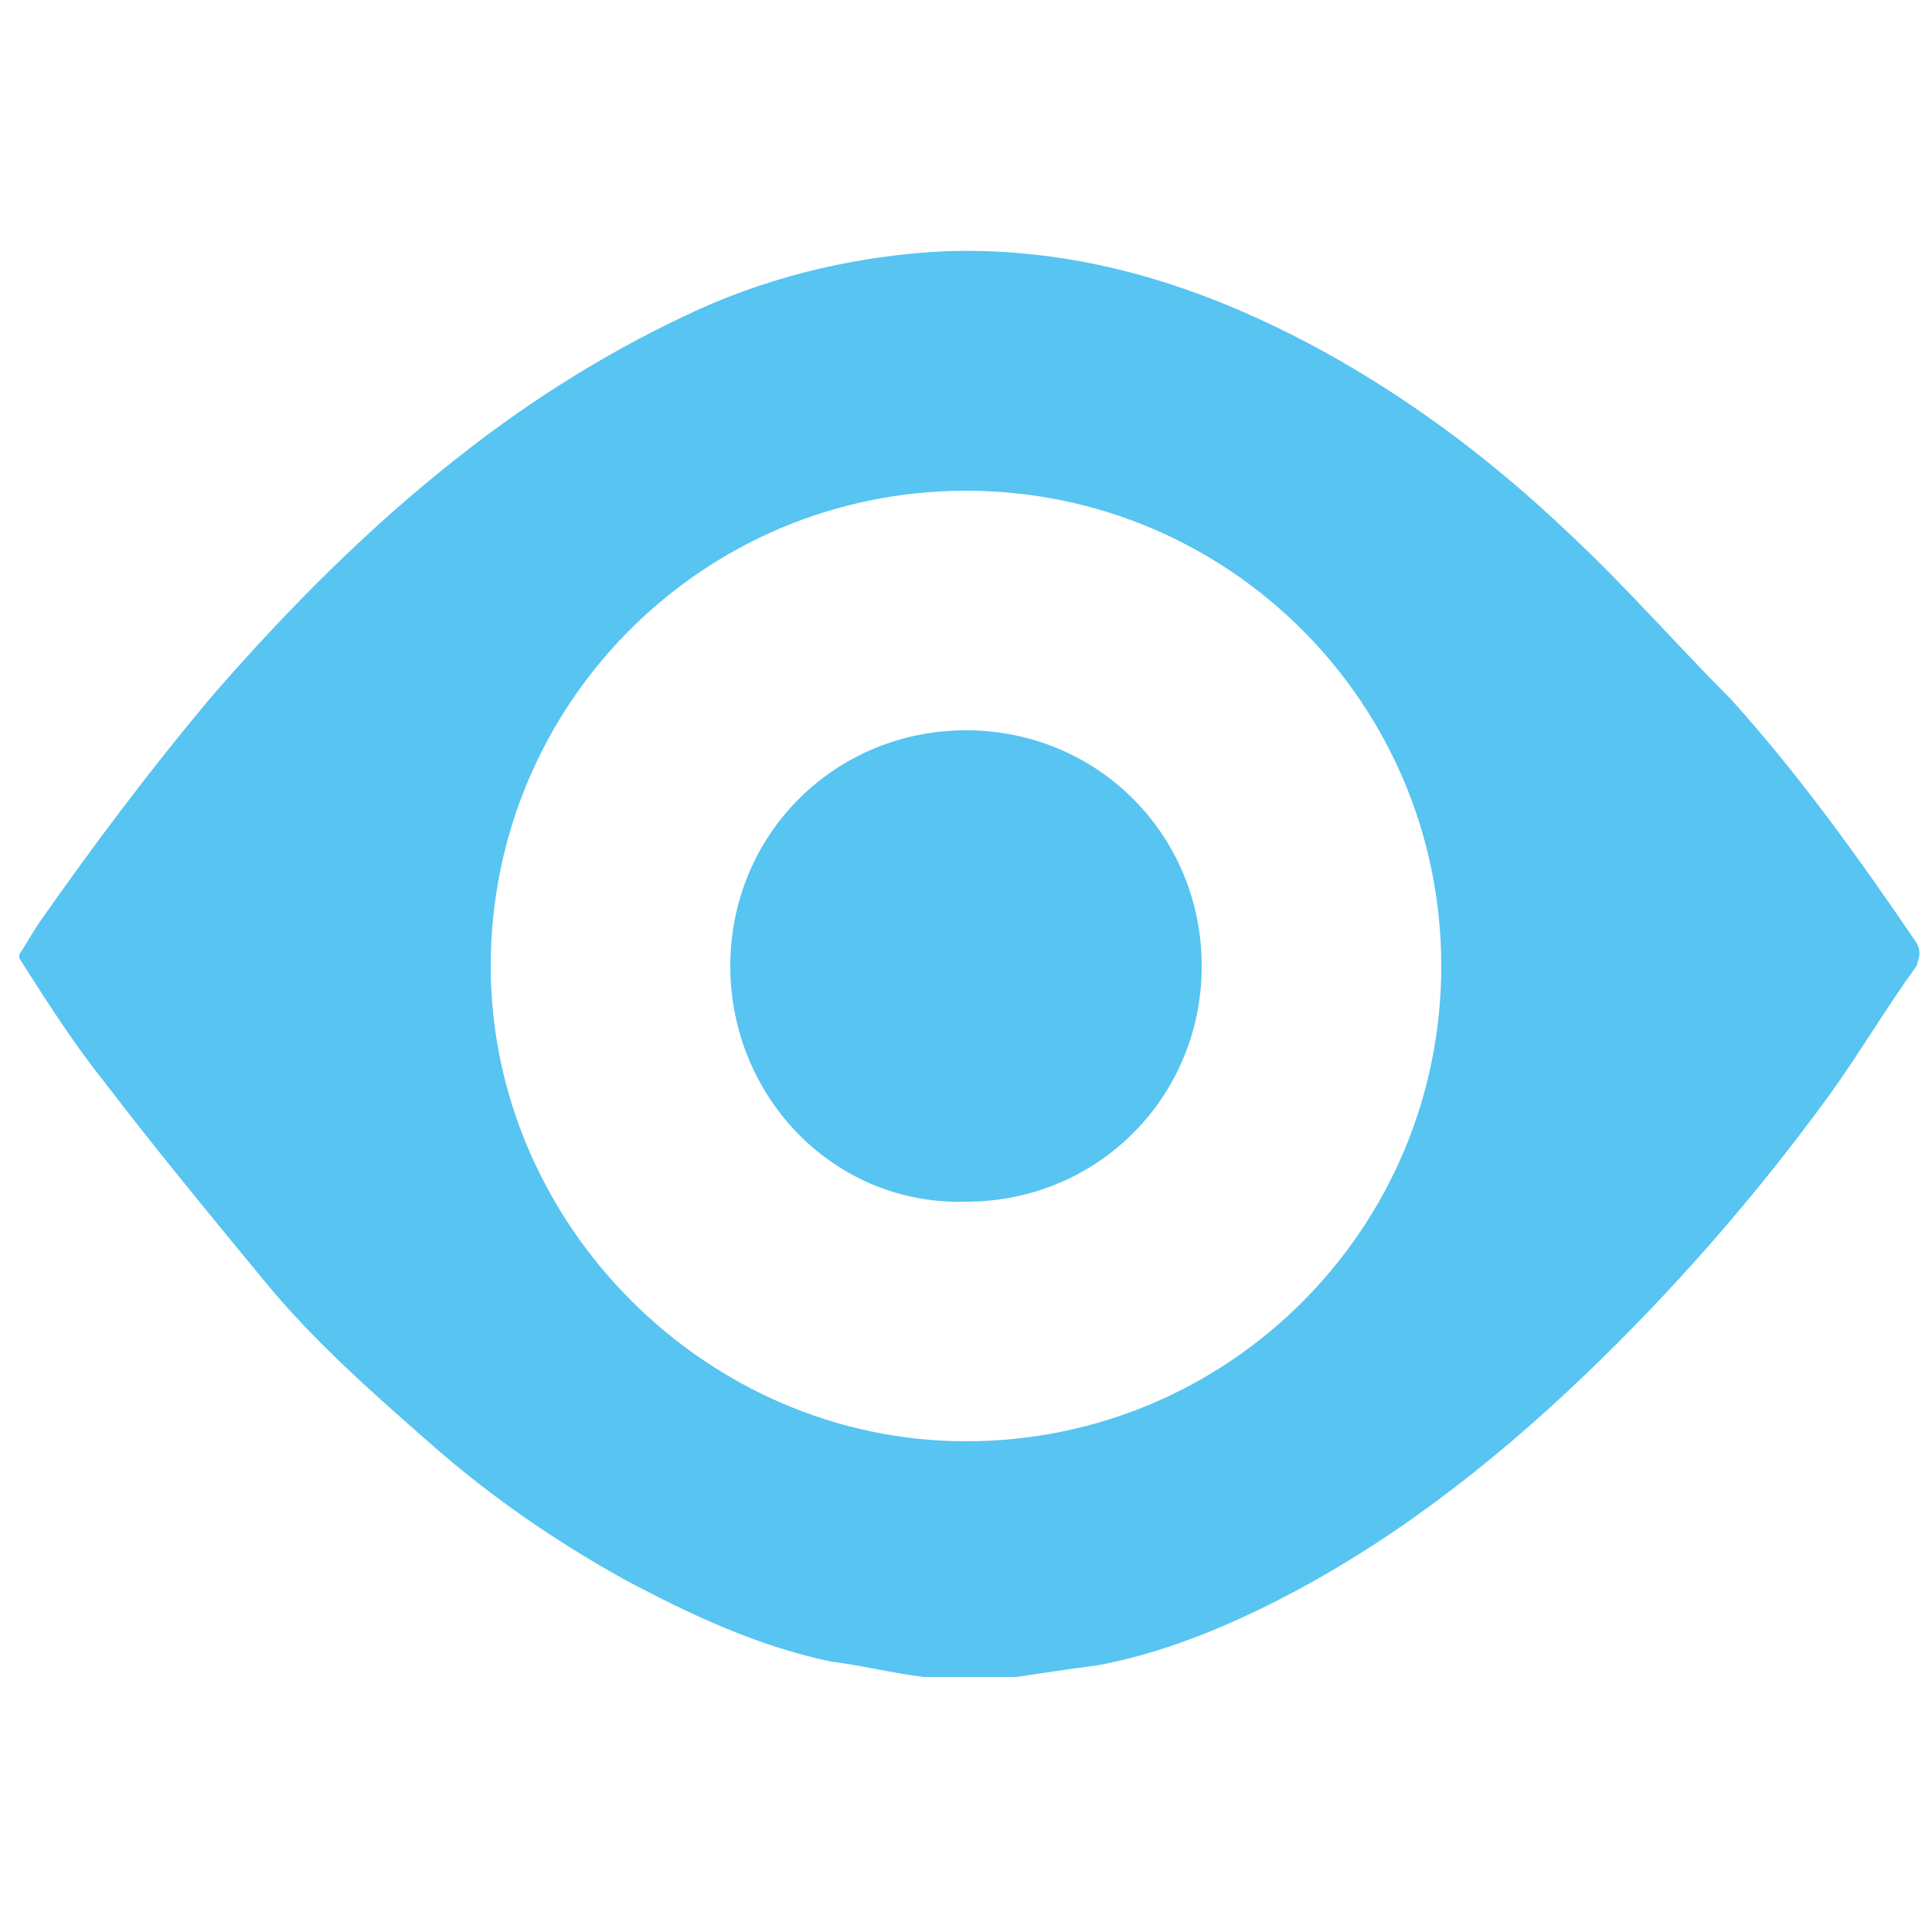 <?xml version="1.0" encoding="utf-8"?>
<!-- Generator: Adobe Illustrator 22.1.0, SVG Export Plug-In . SVG Version: 6.00 Build 0)  -->
<svg version="1.1" id="Calque_1" xmlns="http://www.w3.org/2000/svg" xmlns:xlink="http://www.w3.org/1999/xlink" x="0px" y="0px"
	 viewBox="0 0 50 50" style="enable-background:new 0 0 50 50;" xml:space="preserve">
<style type="text/css">
	.st0{fill:#57C4F1;}
</style>
<g id="Calque_2_1_">
</g>
<g id="R7rmzG.tif">
	<g>
		<path class="st0" d="M26.3,43.4c-0.8,0-1.6,0-2.4,0c-0.8-0.1-1.6-0.3-2.4-0.4c-1.9-0.4-3.6-1.2-5.3-2.1c-1.8-1-3.4-2.1-4.9-3.4
			c-1.6-1.4-3.2-2.8-4.5-4.4C5.4,31.4,4,29.7,2.7,28c-0.8-1-1.5-2.1-2.2-3.2v-0.1c0.2-0.3,0.3-0.5,0.5-0.8c1.4-2,2.9-4,4.5-5.9
			c2-2.3,4.1-4.4,6.4-6.2c1.9-1.5,4-2.8,6.2-3.8c2-0.9,4.2-1.4,6.4-1.5c3.3-0.1,6.3,0.8,9.2,2.3c2.5,1.3,4.8,3,6.9,5
			c1.5,1.4,2.8,2.9,4.2,4.3c1.8,2,3.3,4.1,4.8,6.3c0.1,0.2,0.1,0.3,0,0.6c-0.8,1.1-1.5,2.3-2.3,3.4c-1.9,2.6-4,5-6.3,7.2
			c-2.4,2.3-5.1,4.4-8.1,5.9c-1.4,0.7-2.9,1.3-4.5,1.6C27.6,43.2,27,43.3,26.3,43.4z M25,37.3c6.8,0,12.3-5.5,12.3-12.3
			S31.8,12.7,25,12.7S12.7,18.2,12.7,25C12.7,31.7,18.3,37.3,25,37.3z"/>
		<path class="st0" d="M18.9,25c0-3.4,2.7-6.1,6.1-6.1s6.1,2.7,6.1,6.1s-2.7,6.1-6.1,6.1C21.6,31.2,18.9,28.4,18.9,25z"/>
	</g>
</g>
</svg>
